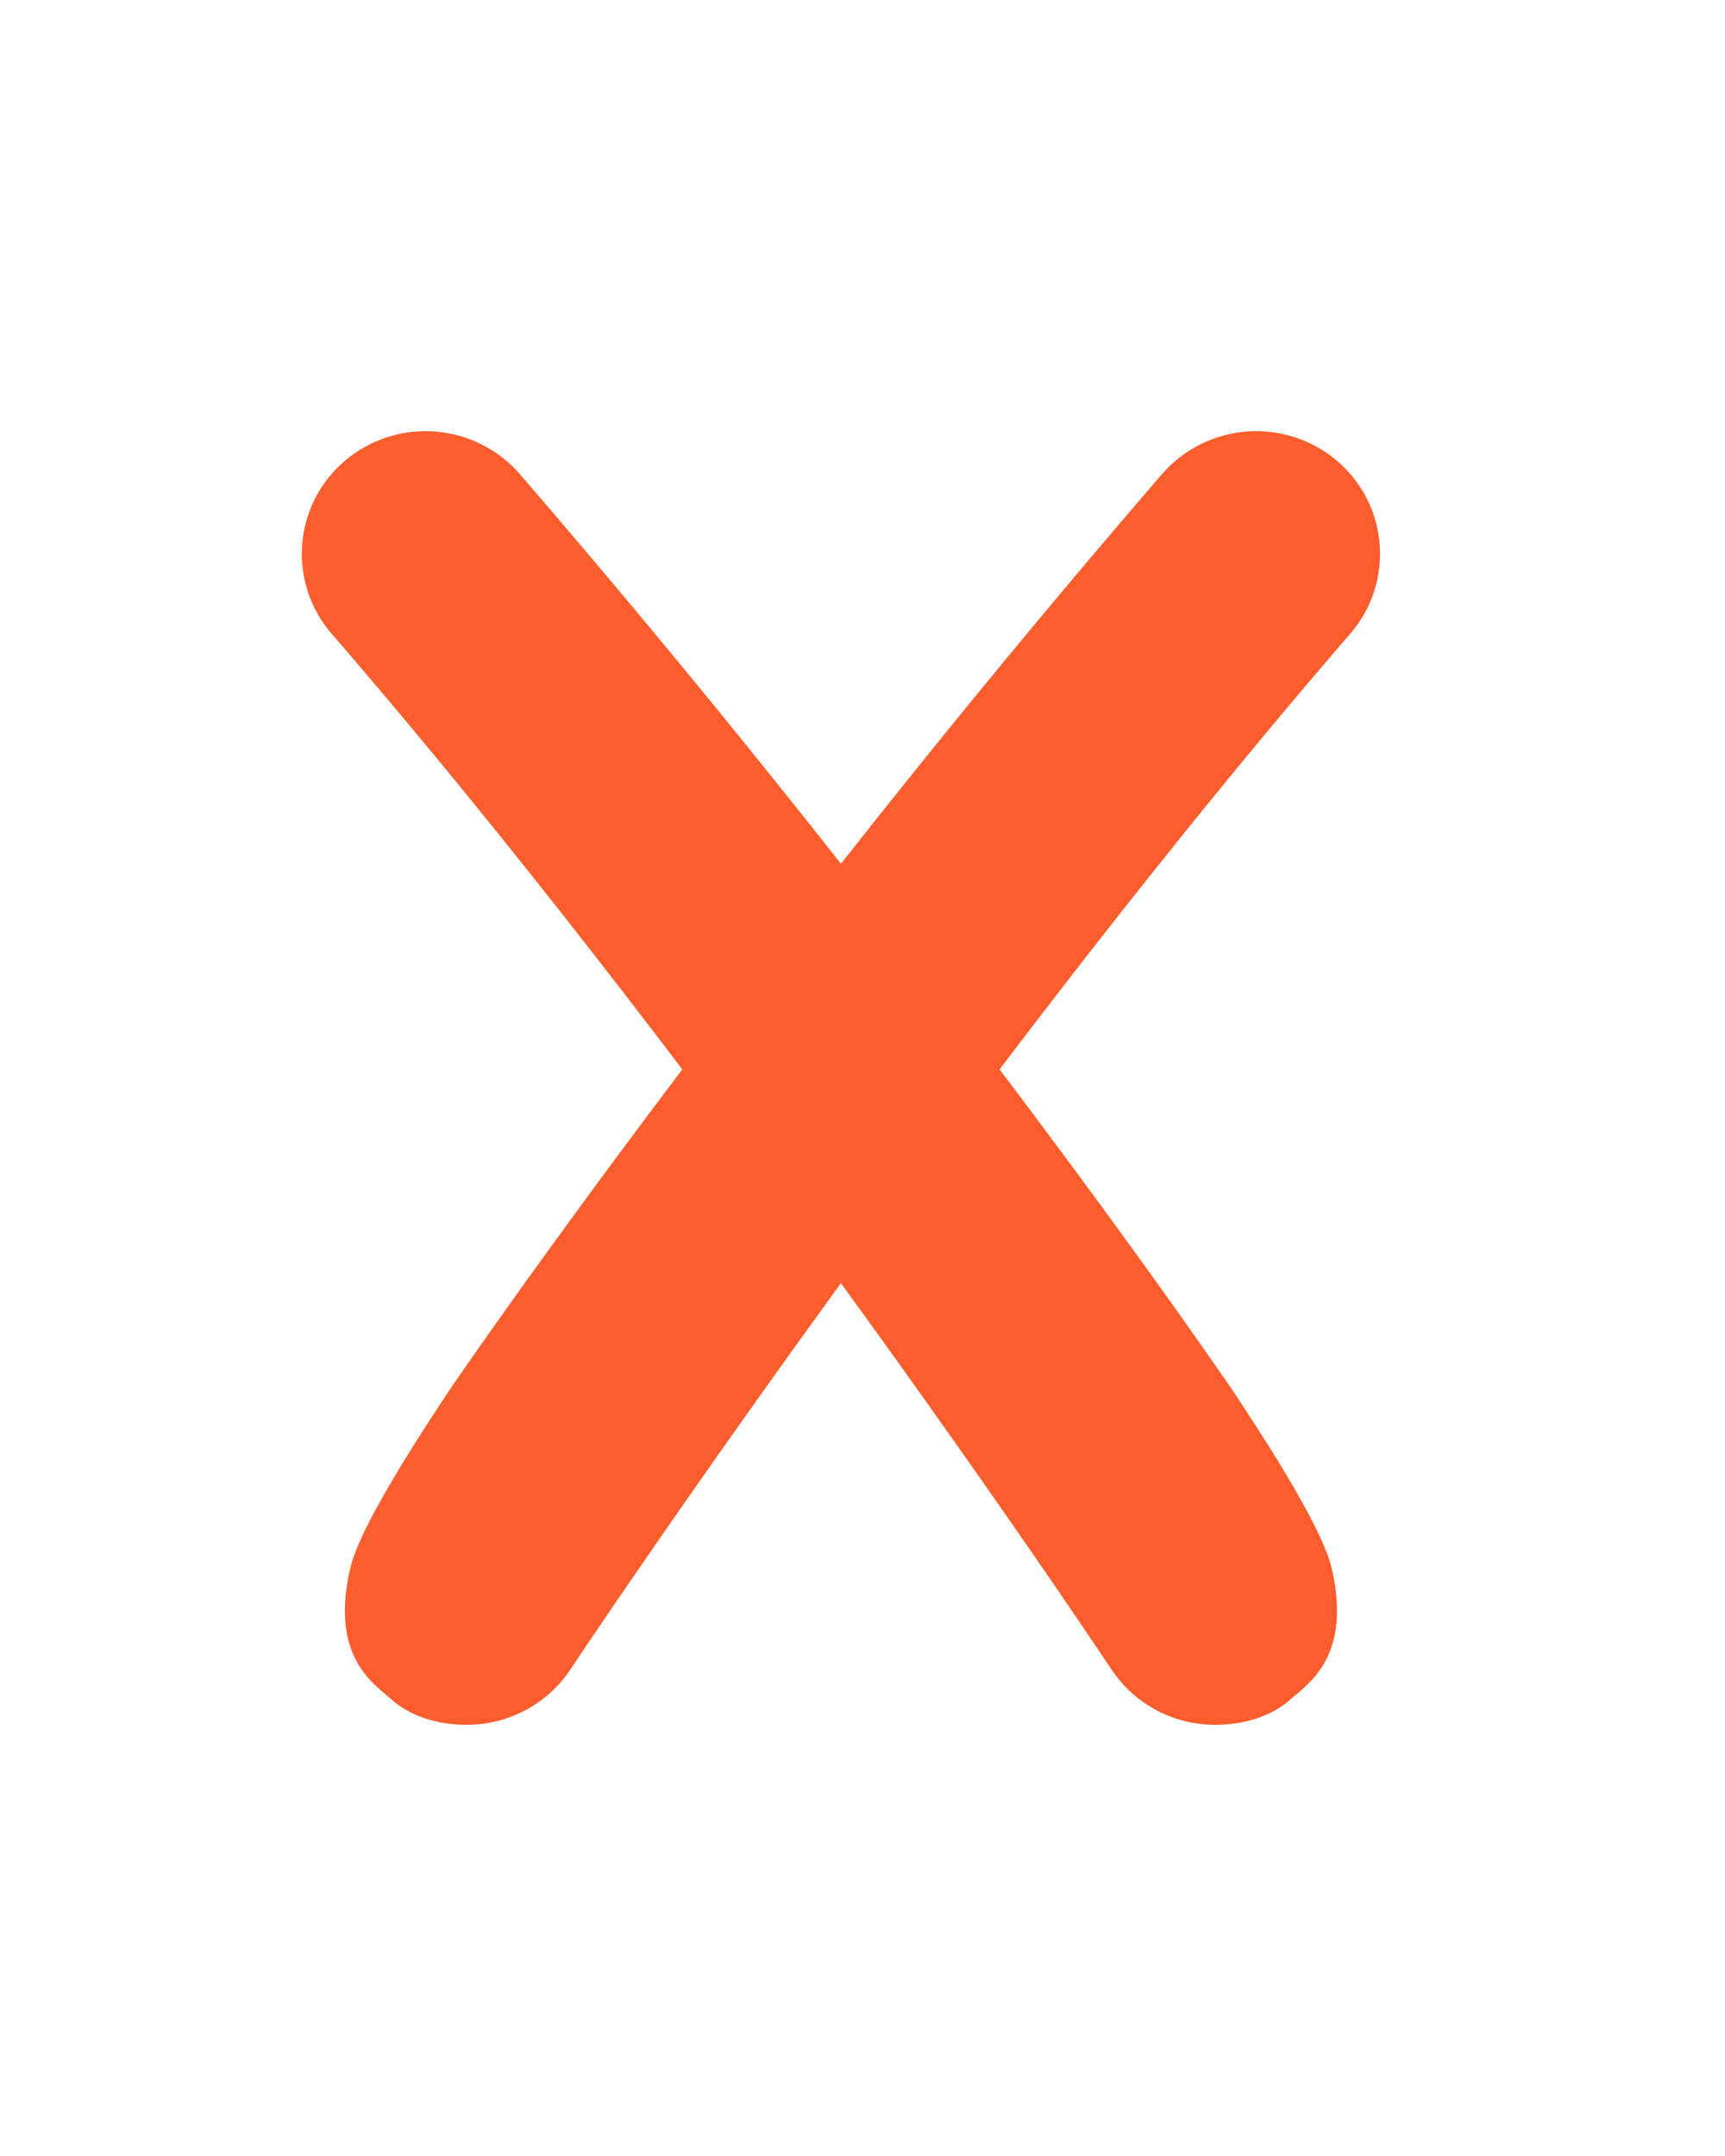 <svg width="40" height="50" xmlns="http://www.w3.org/2000/svg"><g id="false" stroke="none" stroke-width="1" fill="none" fill-rule="evenodd"><path d="M19.5 29.758c-3.71 5.106-6.229 8.89-6.275 8.961A2.884 2.884 0 0110.826 40c-.641 0-1.293-.174-1.781-.615-.374-.337-1.409-.978-.918-3.035.166-.696.946-2.089 2.34-4.177 1.277-1.855 3.127-4.424 5.354-7.372-2.52-3.323-5.316-6.85-8.13-10.103a2.831 2.831 0 01.311-4.015 2.895 2.895 0 014.05.31 260.675 260.675 0 017.448 9.04 260.675 260.675 0 017.448-9.04 2.895 2.895 0 014.05-.31 2.831 2.831 0 01.311 4.015c-2.814 3.254-5.61 6.78-8.13 10.103 2.227 2.948 4.077 5.517 5.354 7.372 1.394 2.088 2.174 3.48 2.34 4.177.491 2.057-.544 2.698-.918 3.035-.488.441-1.14.615-1.781.615a2.884 2.884 0 01-2.399-1.28c-.046-.072-2.564-3.856-6.275-8.962z" id="Combined-Shape" fill="#FB5D2C"/></g></svg>